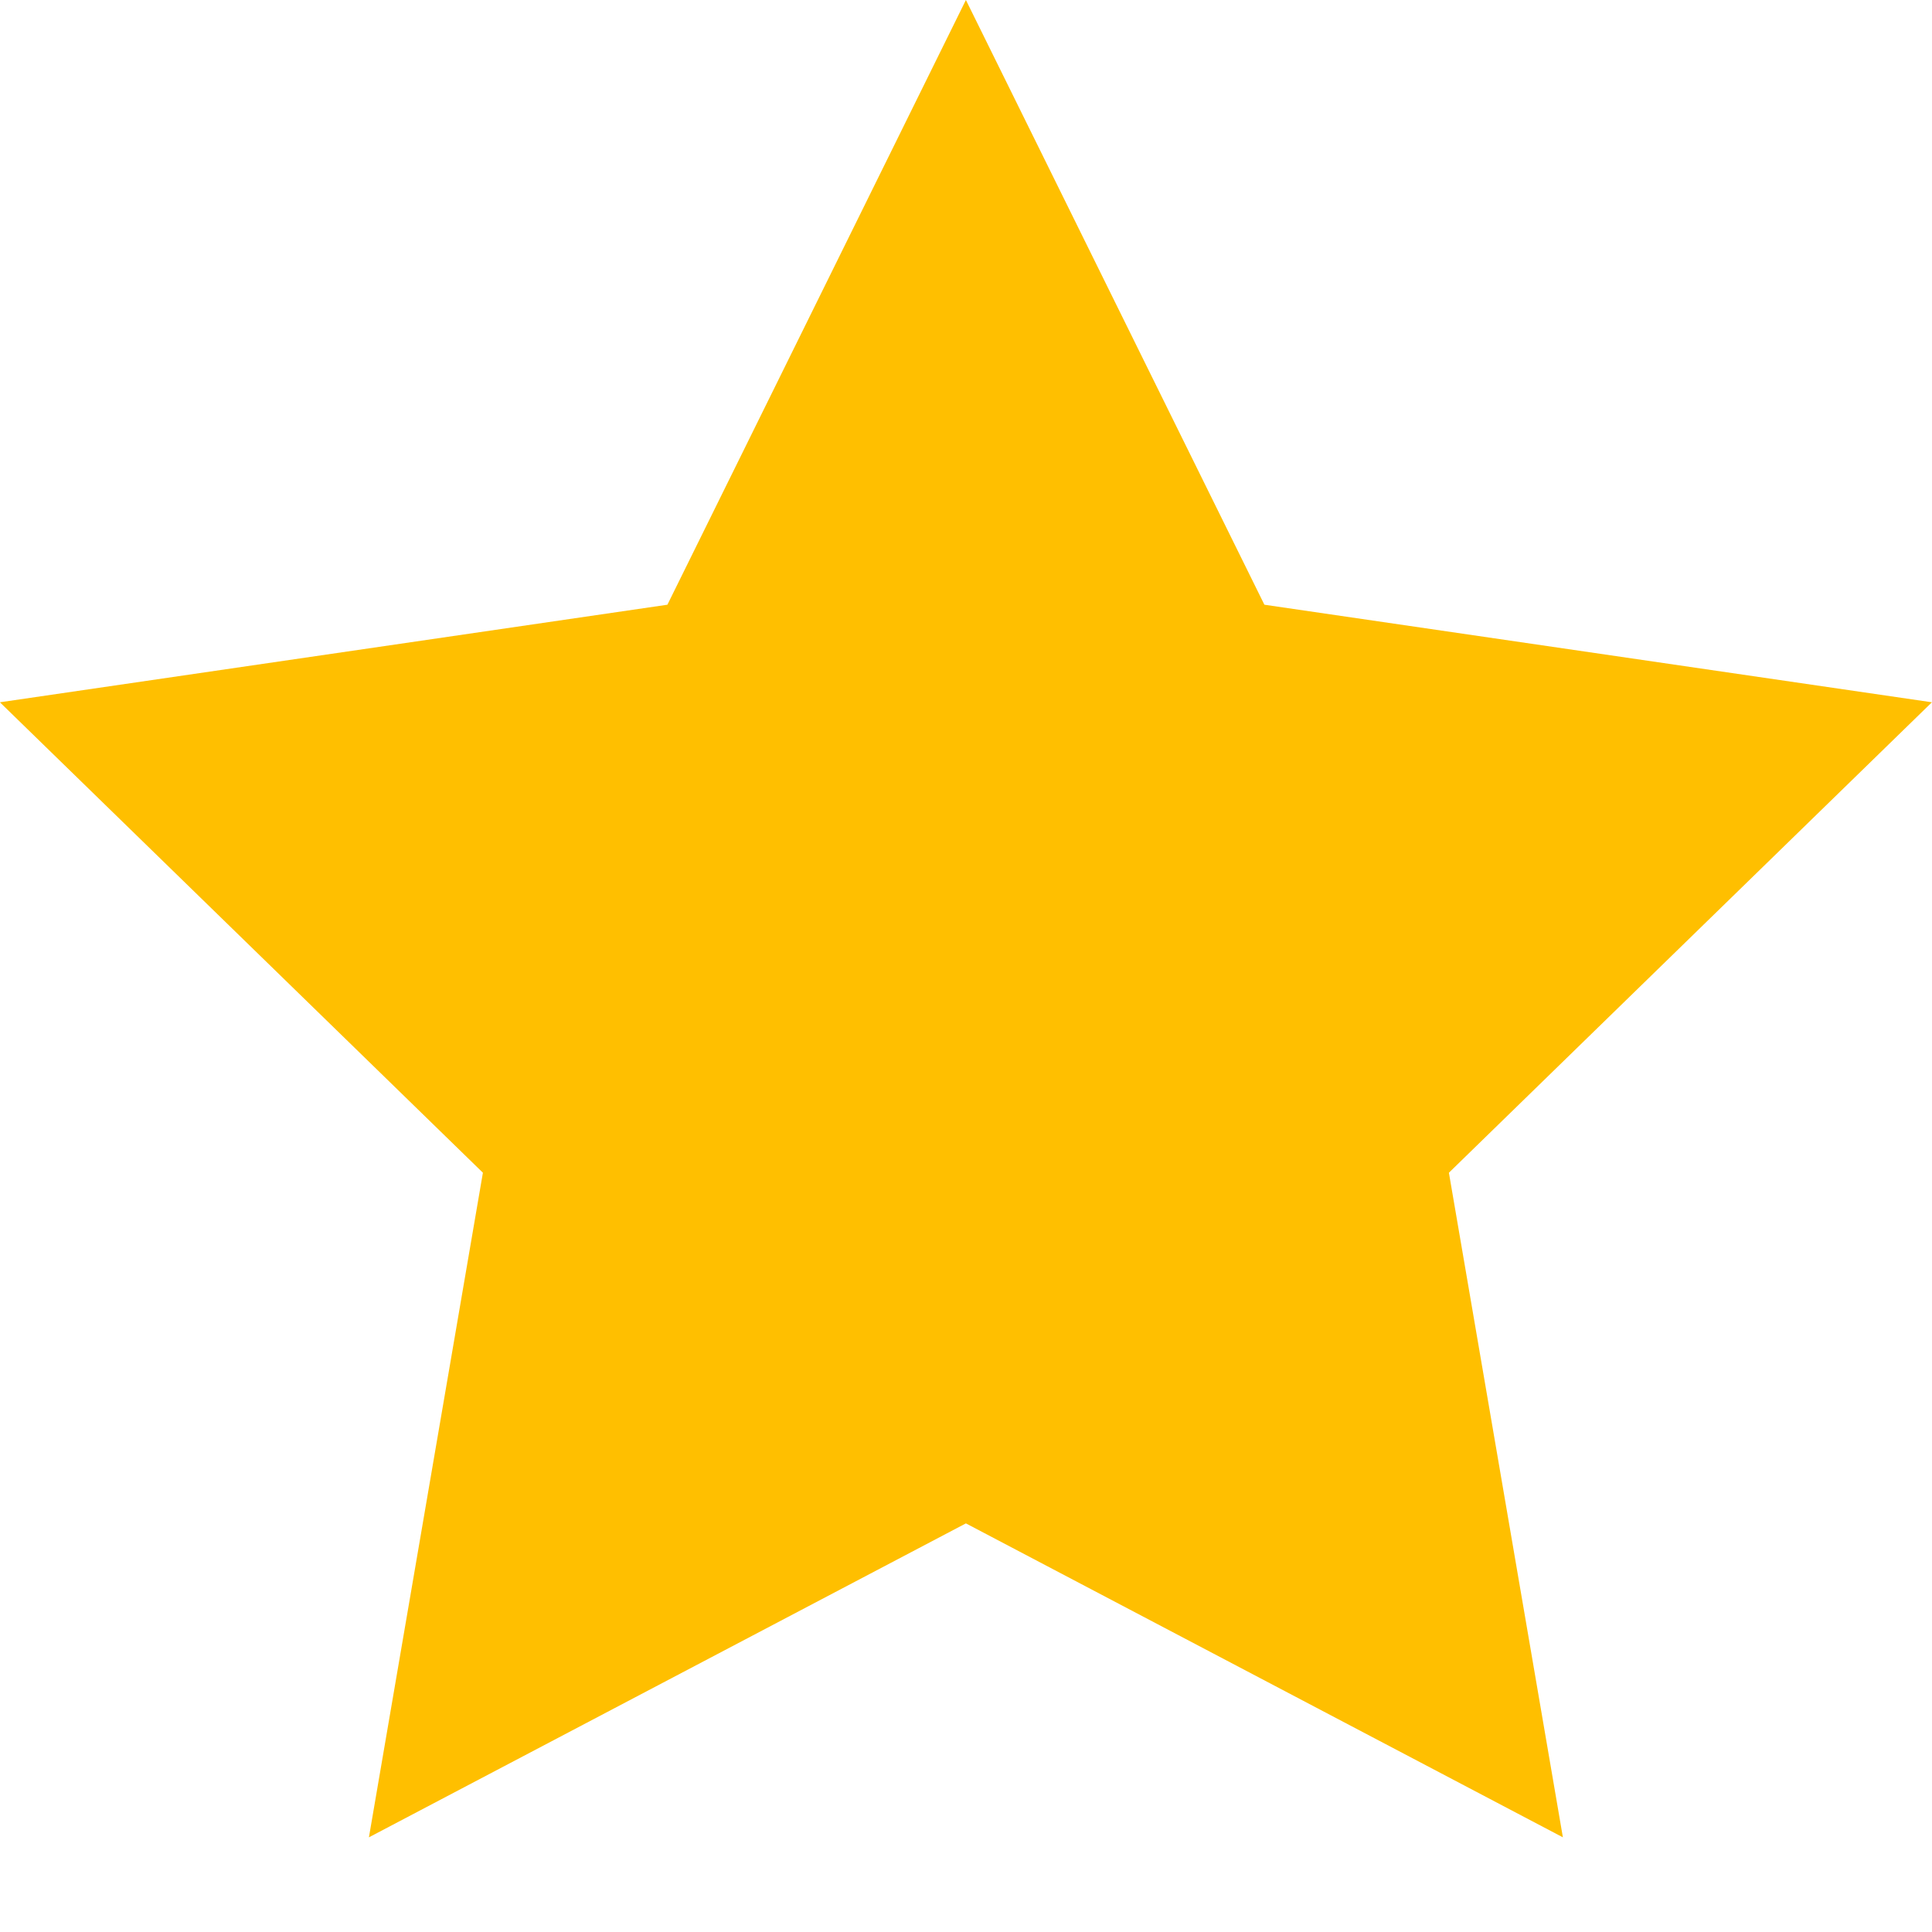 <svg width="20" height="20" viewBox="0 0 20 20" fill="none" xmlns="http://www.w3.org/2000/svg">
<path d="M9.999 0L13.089 6.26L19.999 7.27L14.999 12.14L16.179 19.02L9.999 15.77L3.819 19.02L4.999 12.14L-0.001 7.27L6.909 6.26L9.999 0Z" fill="#FFBF00"/>
</svg>

